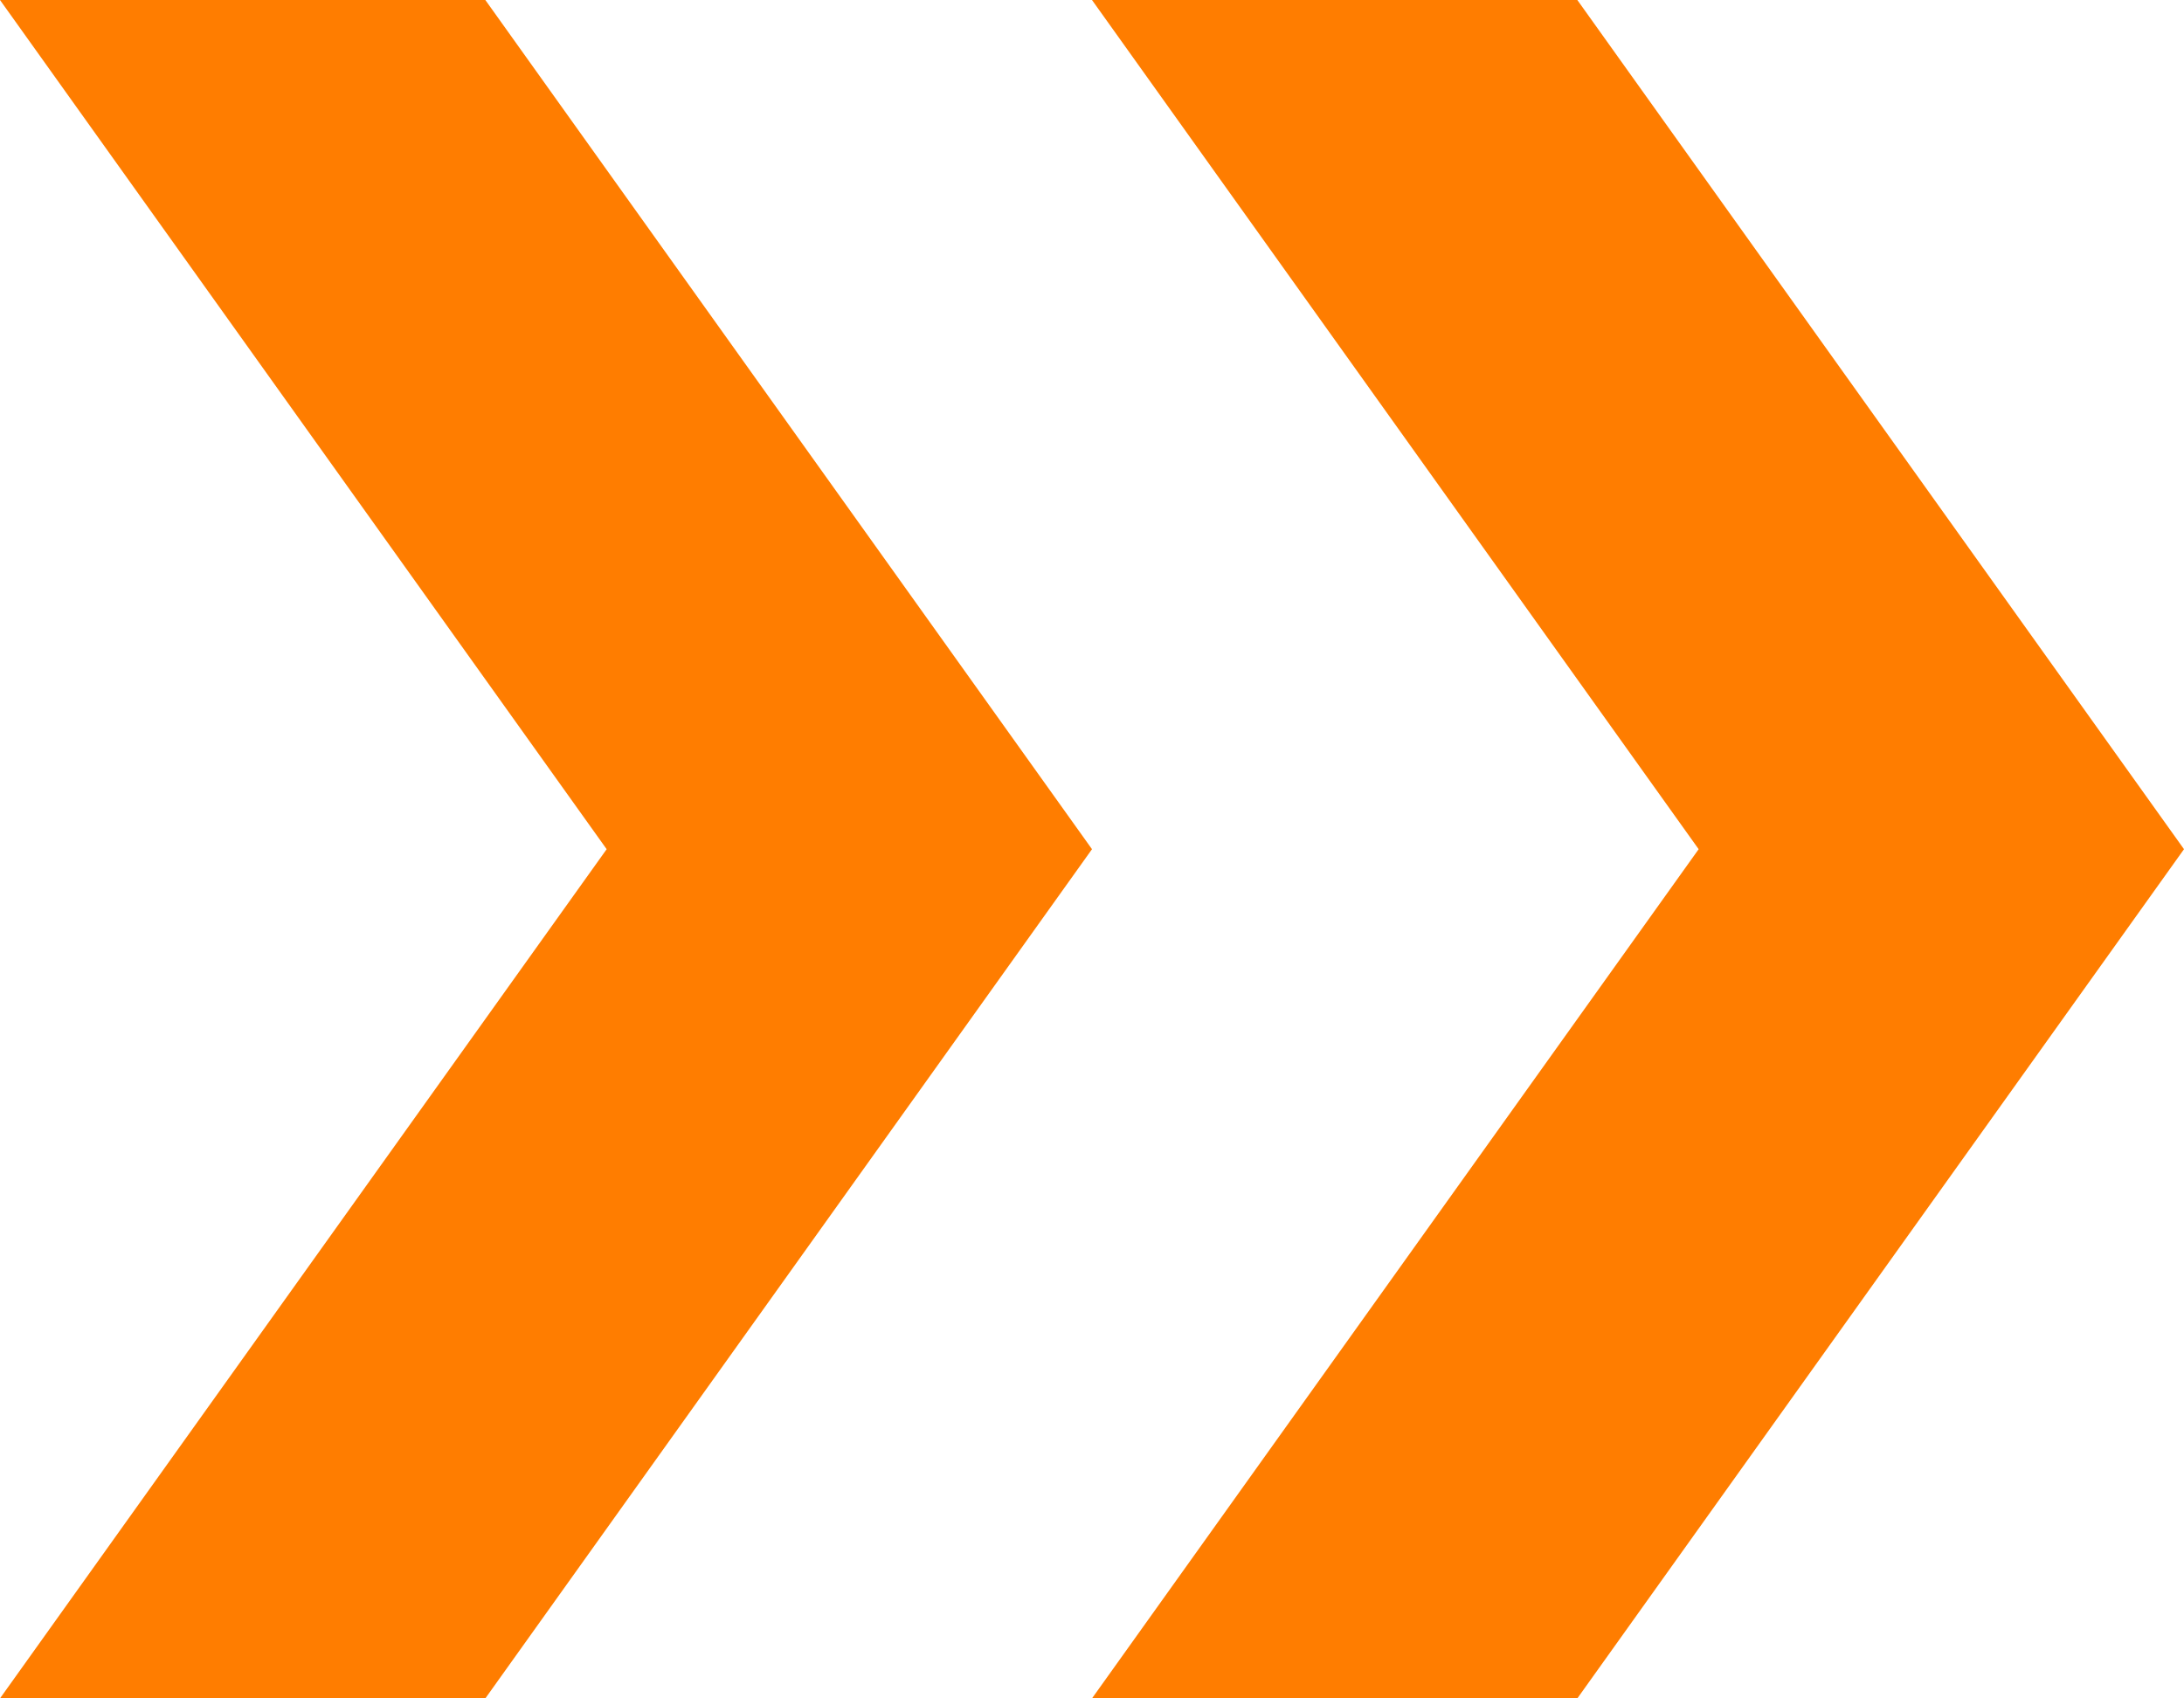 <?xml version="1.0" encoding="UTF-8"?>
<!DOCTYPE svg PUBLIC "-//W3C//DTD SVG 1.1//EN" "http://www.w3.org/Graphics/SVG/1.1/DTD/svg11.dtd">
<!-- Creator: CorelDRAW 2023 (Keine kommerzielle Nutzung) -->
<svg xmlns="http://www.w3.org/2000/svg" xml:space="preserve" width="90mm" height="70mm" version="1.1" style="shape-rendering:geometricPrecision; text-rendering:geometricPrecision; image-rendering:optimizeQuality; fill-rule:evenodd; clip-rule:evenodd"
viewBox="0 0 4111.68 3197.97"
 xmlns:xlink="http://www.w3.org/1999/xlink"
 xmlns:xodm="http://www.corel.com/coreldraw/odm/2003">
 <defs>
  <style type="text/css">
   <![CDATA[
    .fil1 {fill:#FF7D00}
    .fil0 {fill:#FF7D00}
   ]]>
  </style>
 </defs>
 <g id="Ebene_x0020_1">
  <polygon class="fil0" points="-0,3197.96 1142.13,1598.98 -0,0 913.71,0 2055.84,1598.98 913.71,3197.97 "/>
  <polygon class="fil1" points="2055.83,3197.96 3197.96,1598.98 2055.83,0 2969.54,0 4111.68,1598.98 2969.54,3197.97 "/>
 </g>
</svg>
